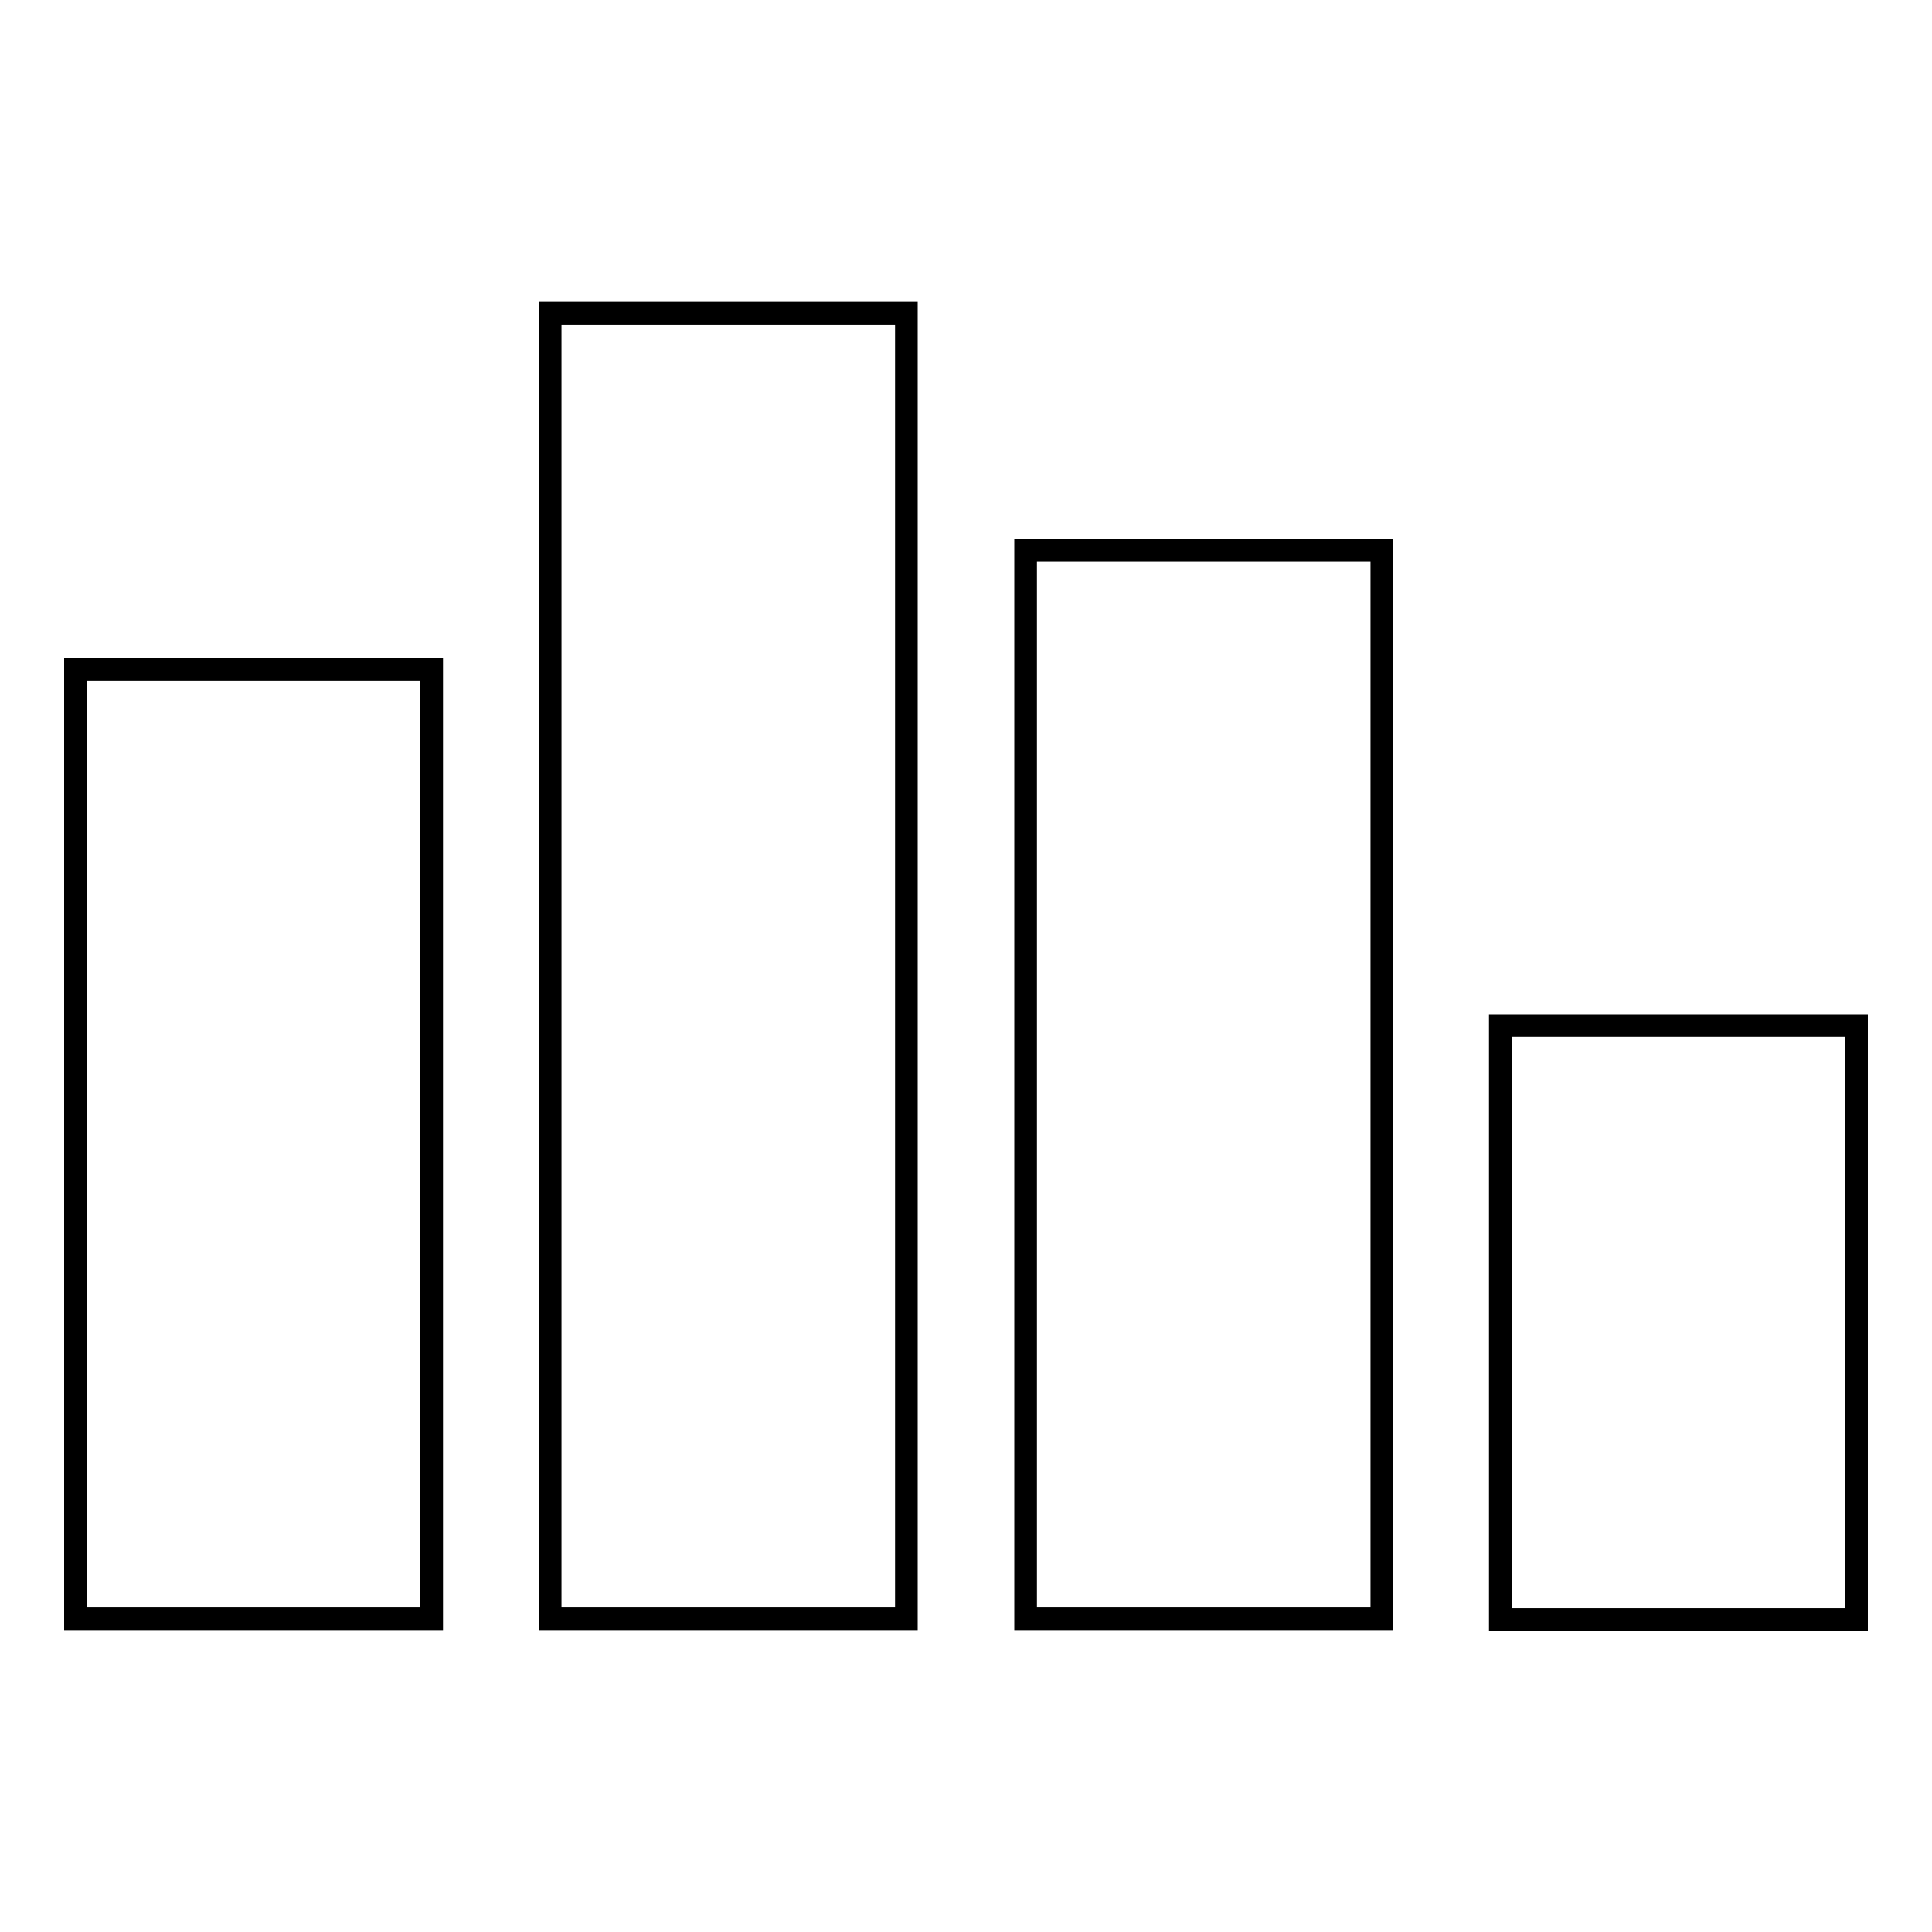 <?xml version="1.0" encoding="utf-8"?>
<!-- Svg Vector Icons : http://www.onlinewebfonts.com/icon -->
<!DOCTYPE svg PUBLIC "-//W3C//DTD SVG 1.1//EN" "http://www.w3.org/Graphics/SVG/1.1/DTD/svg11.dtd">
<svg version="1.1" xmlns="http://www.w3.org/2000/svg" xmlns:xlink="http://www.w3.org/1999/xlink" x="0px" y="0px" viewBox="0 0 256 256" enable-background="new 0 0 256 256" xml:space="preserve">
<g><g><path stroke-width="3" fill-opacity="0" stroke="#000000"  d="M72.9,214.5h47.2V41.5H72.9V214.5z M135.9,214.5h47.2V72.9h-47.2V214.5z M198.8,135.9v78.7H246v-78.7H198.8z M10,214.5h47.2V88.7H10V214.5z"/></g></g>
</svg>
